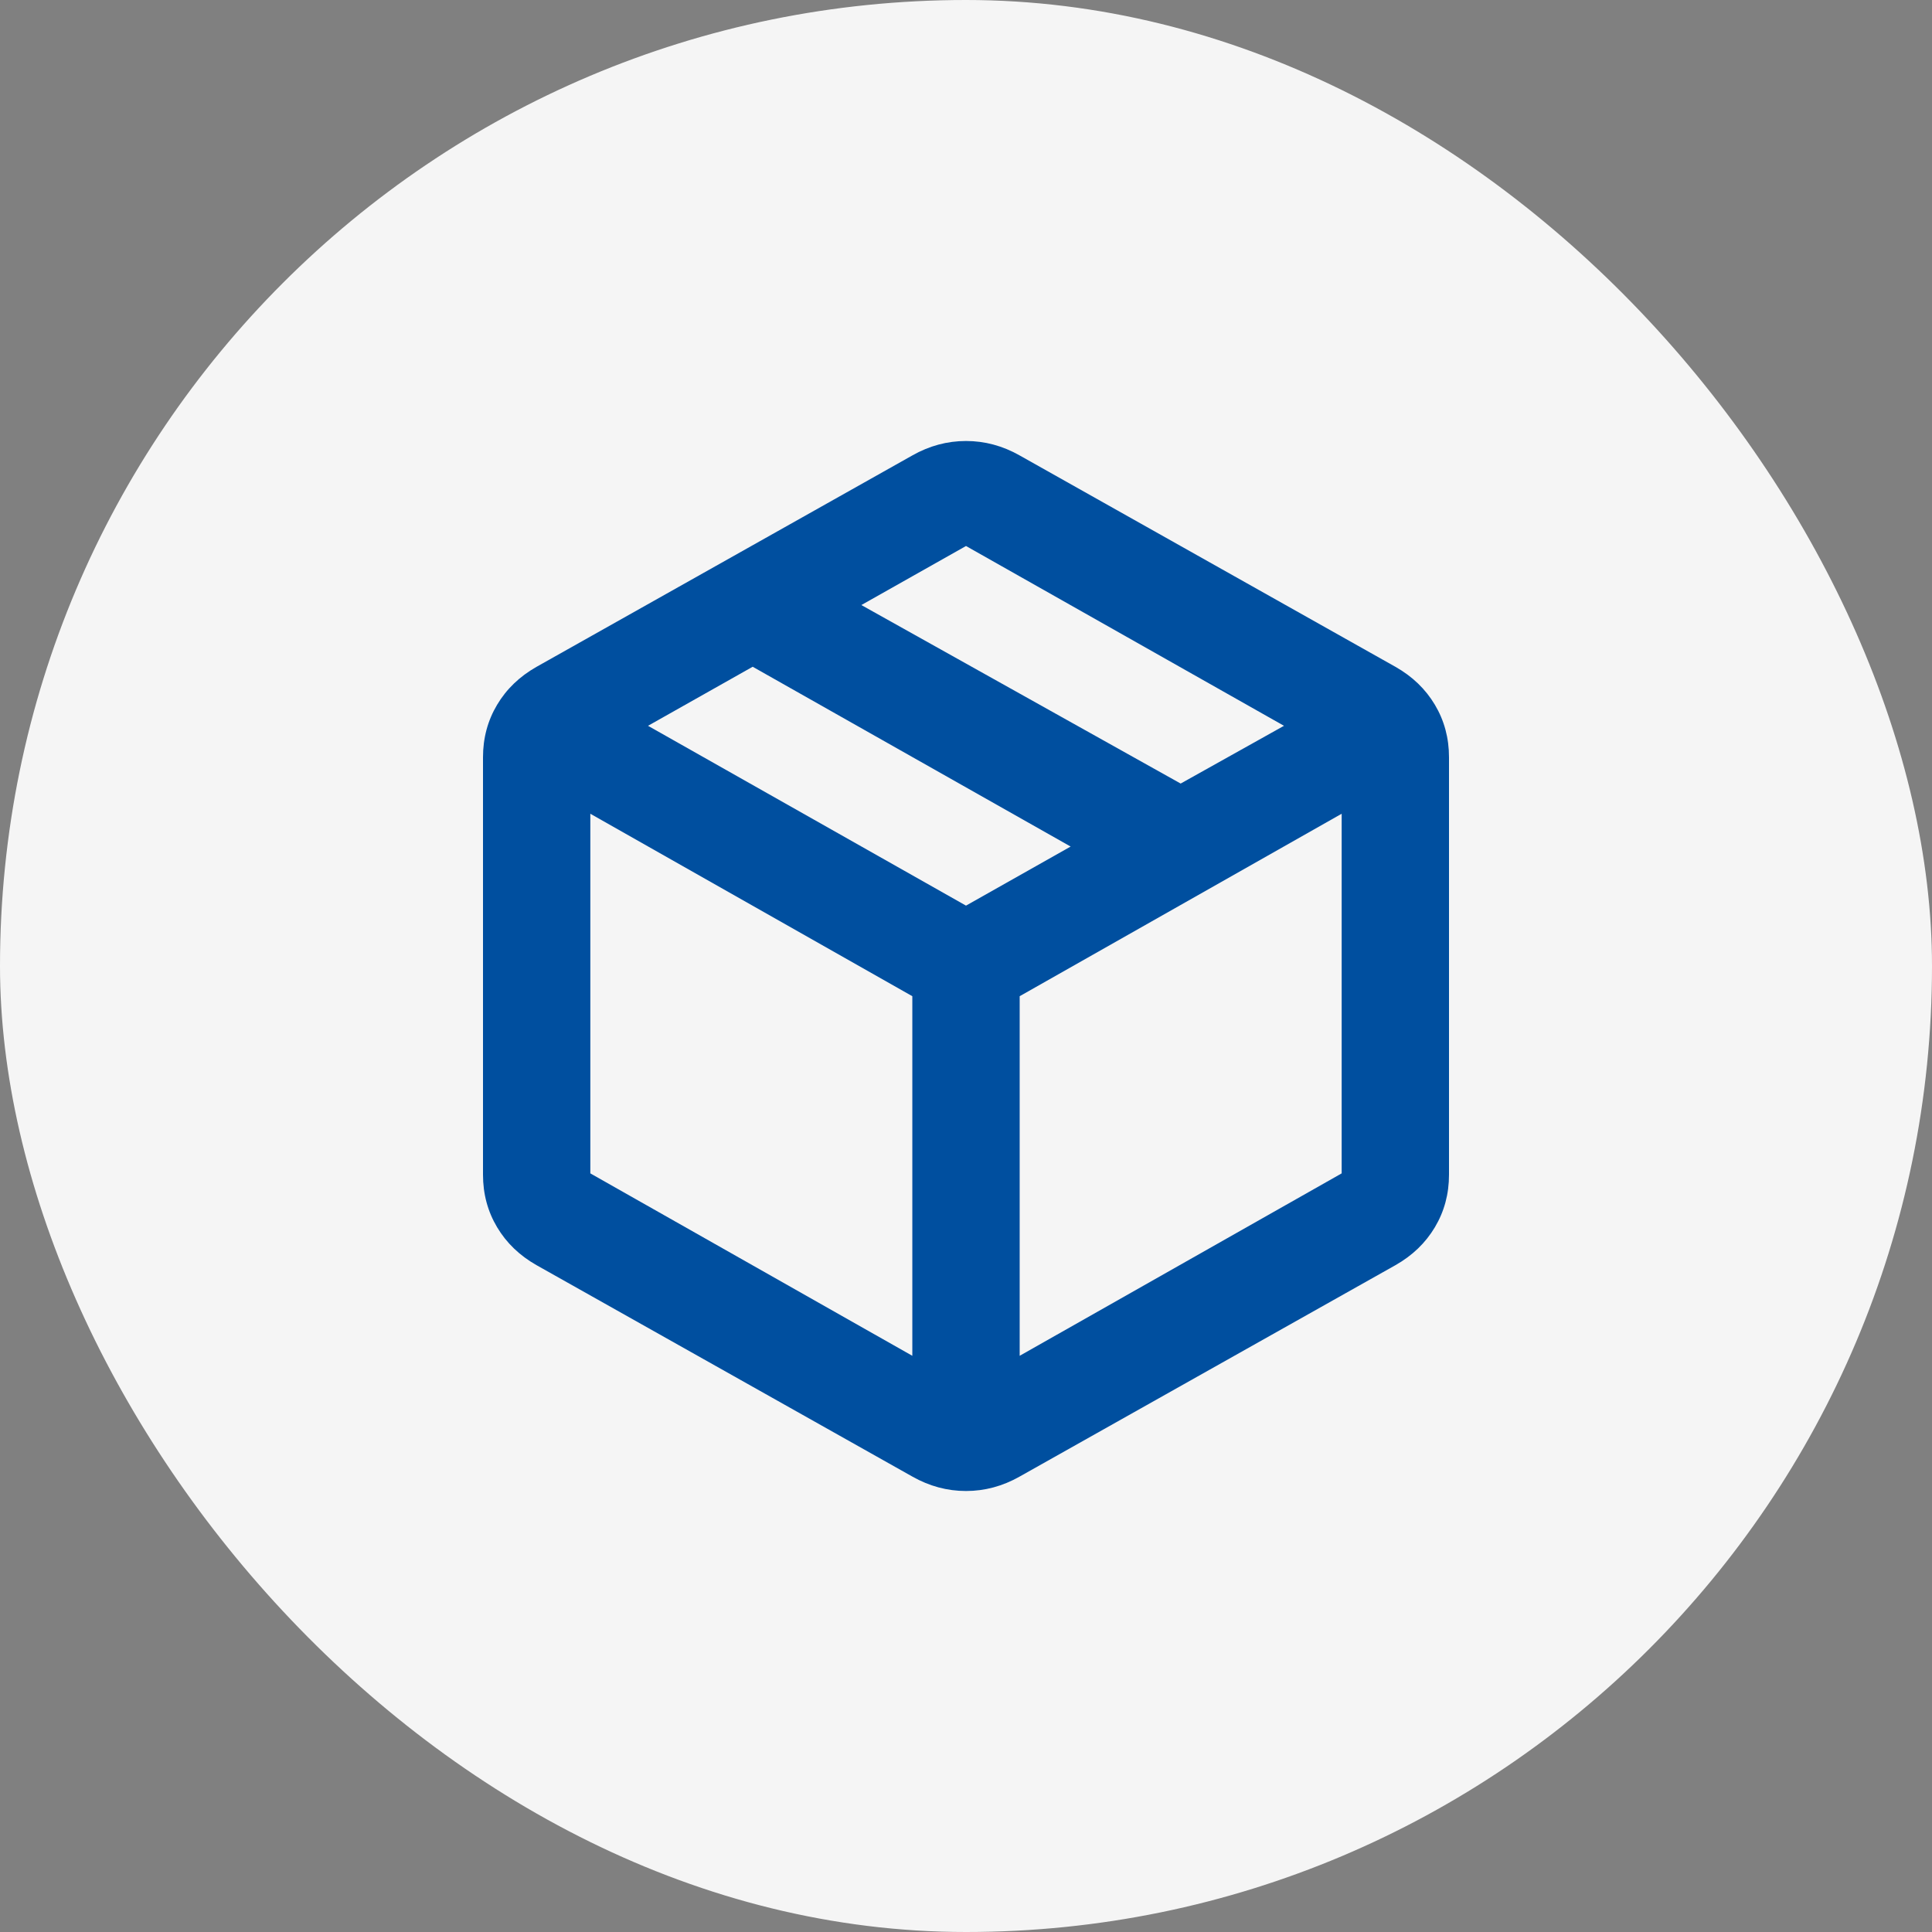<?xml version="1.0" encoding="UTF-8"?>
<svg xmlns="http://www.w3.org/2000/svg" width="92" height="92" viewBox="0 0 92 92" fill="none">
  <rect x="0" y="0" width="92" height="92" fill="#808080" stroke="none"/>
  <rect width="92" height="92" rx="46" fill="#F5F5F5"></rect>
  <path d="M43.444 64.562V47.438L28.111 38.75V55.875L43.444 64.562ZM48.556 64.562L63.889 55.875V38.75L48.556 47.438V64.562ZM43.444 70.312L25.556 60.25C24.746 59.792 24.118 59.188 23.671 58.438C23.224 57.688 23 56.854 23 55.938V36.062C23 35.146 23.224 34.312 23.671 33.562C24.118 32.812 24.746 32.208 25.556 31.75L43.444 21.688C44.254 21.229 45.106 21 46 21C46.894 21 47.746 21.229 48.556 21.688L66.444 31.75C67.254 32.208 67.882 32.812 68.329 33.562C68.776 34.312 69 35.146 69 36.062V55.938C69 56.854 68.776 57.688 68.329 58.438C67.882 59.188 67.254 59.792 66.444 60.25L48.556 70.312C47.746 70.771 46.894 71 46 71C45.106 71 44.254 70.771 43.444 70.312ZM56.222 37.312L61.142 34.562L46 26L41.017 28.812L56.222 37.312ZM46 43.125L50.983 40.312L35.842 31.75L30.858 34.562L46 43.125Z" fill="#004F9F"></path>
</svg>
